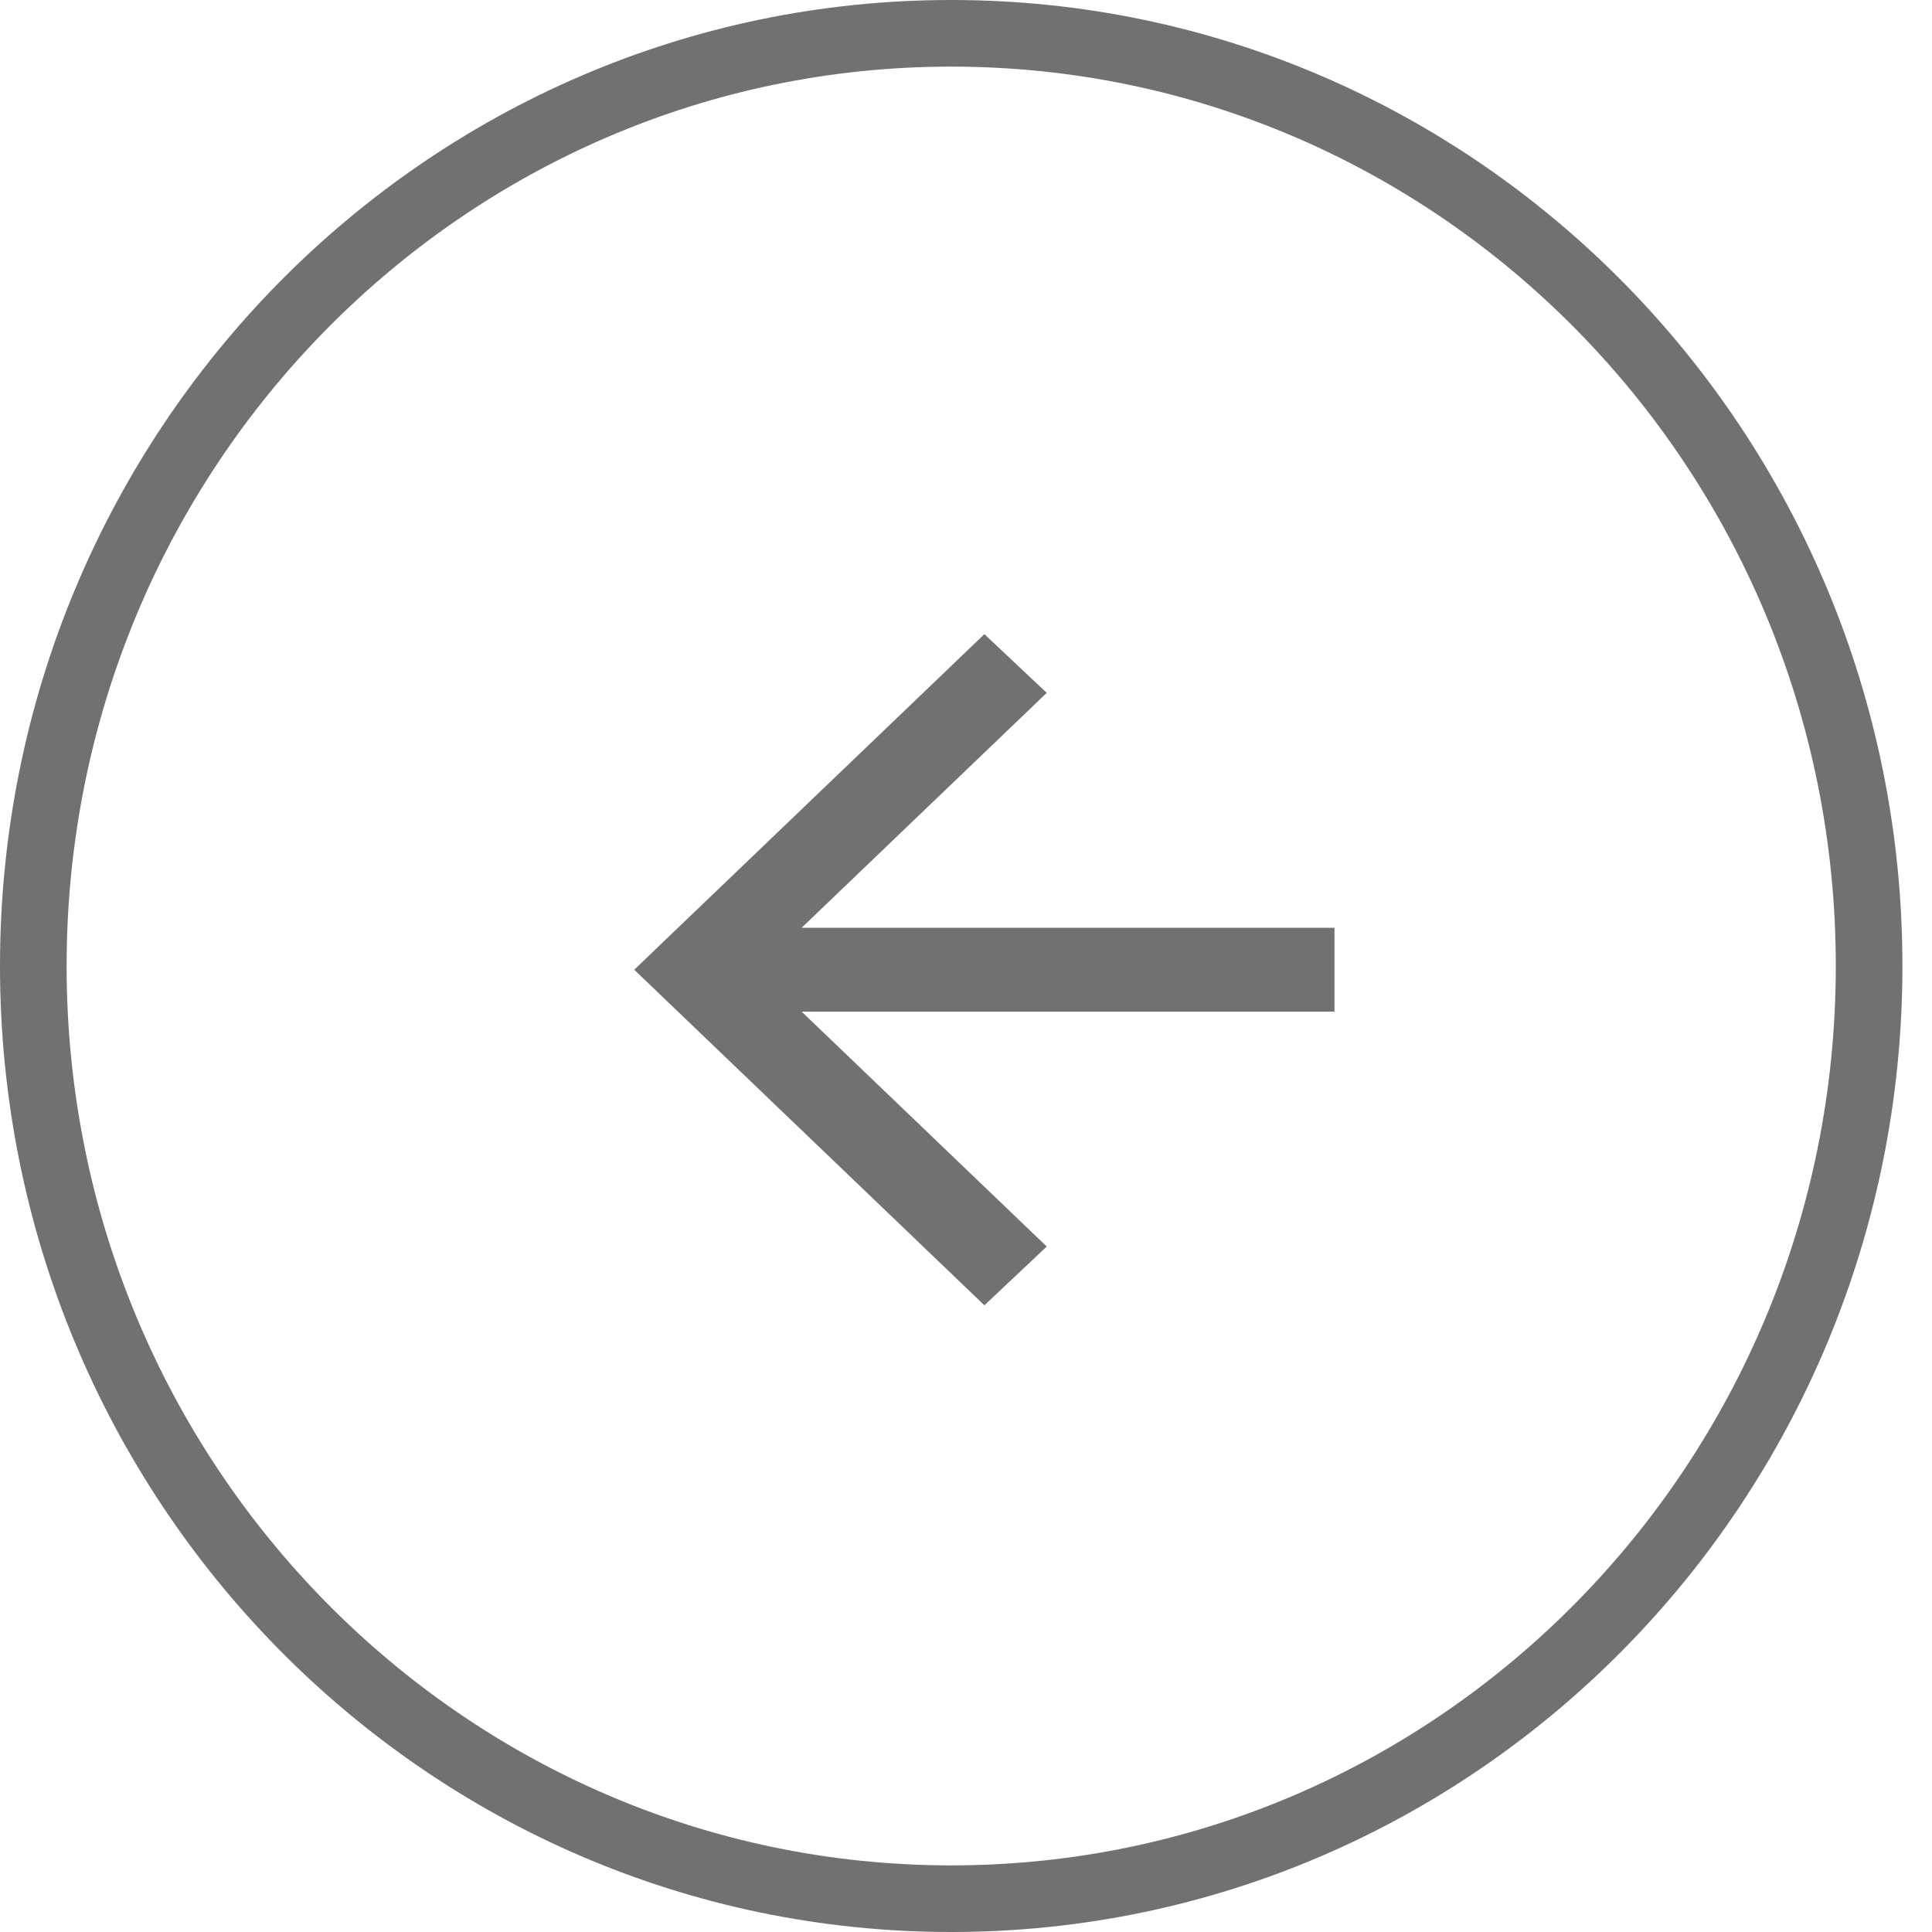 <svg width="29" height="29" viewBox="0 0 29 29" fill="none" xmlns="http://www.w3.org/2000/svg">
<path d="M12.033 15.185L15.712 18.711L14.776 19.593L9.52 14.556L14.776 9.519L15.712 10.4L12.033 13.926H20.031V15.185H12.033Z" fill="#717171"/>
<path d="M28.056 14.5C28.056 22.239 21.88 28.5 14.278 28.5C6.676 28.5 0.5 22.239 0.5 14.5C0.5 6.761 6.676 0.5 14.278 0.5C21.88 0.5 28.056 6.761 28.056 14.5Z" stroke="#717171"/>
</svg>
